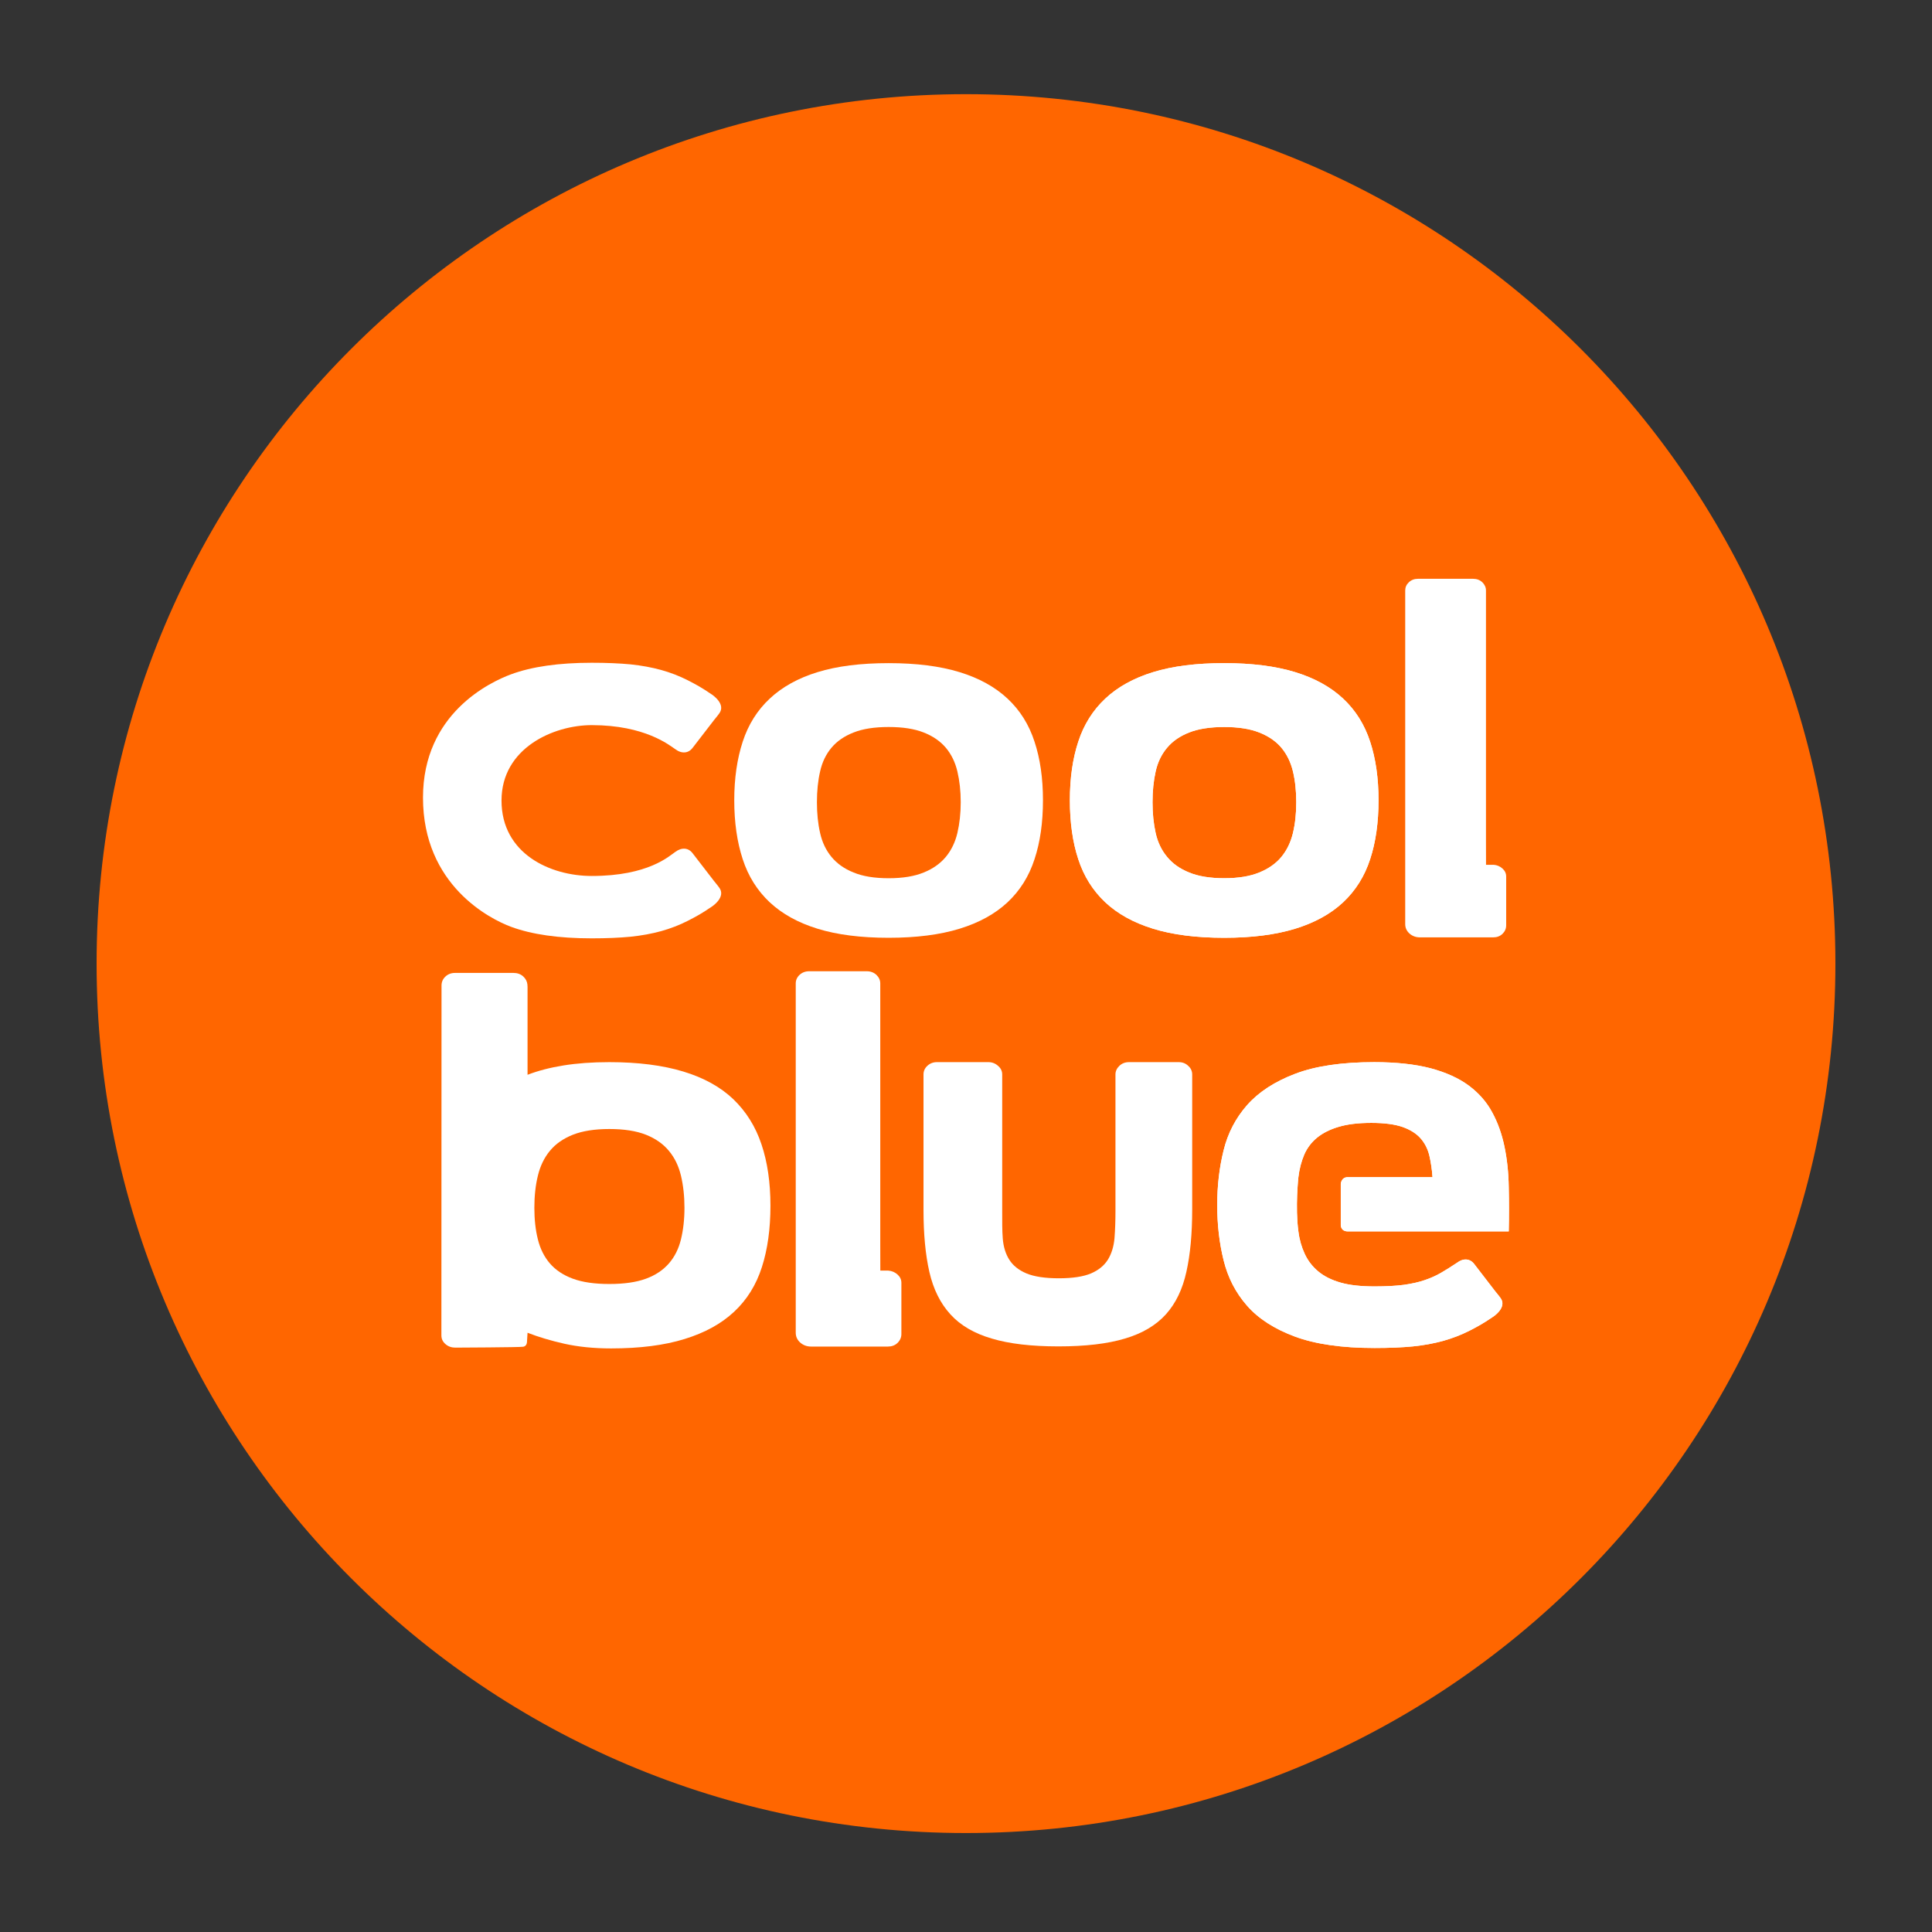 <?xml version="1.0" encoding="utf-8"?>
<!-- Generator: Adobe Illustrator 16.0.3, SVG Export Plug-In . SVG Version: 6.00 Build 0)  -->
<!DOCTYPE svg PUBLIC "-//W3C//DTD SVG 1.1//EN" "http://www.w3.org/Graphics/SVG/1.1/DTD/svg11.dtd">
<svg version="1.1" id="Layer_1" xmlns="http://www.w3.org/2000/svg" xmlns:xlink="http://www.w3.org/1999/xlink" x="0px" y="0px"
	 width="500px" height="500px" viewBox="0 0 500 500" enable-background="new 0 0 500 500" xml:space="preserve">
<rect x="0" y="0" width="500" height="500" fill="#333333" stroke="none"/>
<g>
	<path fill="#FF6600" d="M475,249.376c0,124.266-100.743,225.012-225.001,225.012c-124.259,0-225-100.746-225-225.012
		c0-124.271,100.741-225.004,225-225.004C374.257,24.372,475,125.105,475,249.376"/>
	<g>
		<path fill="#FFFFFF" d="M190.024,207.105c0-5.678,0.738-10.733,2.189-15.158c1.438-4.429,3.787-8.15,6.996-11.149
			c3.218-3.014,7.329-5.3,12.37-6.849c5.035-1.553,11.172-2.33,18.396-2.33c7.173,0,13.294,0.777,18.358,2.33
			c5.052,1.549,9.193,3.835,12.412,6.849c3.217,3,5.556,6.721,6.988,11.149c1.466,4.425,2.185,9.48,2.185,15.158
			c0,5.74-0.719,10.831-2.185,15.255c-1.433,4.434-3.771,8.146-6.988,11.158c-3.219,3.003-7.36,5.288-12.412,6.836
			c-5.064,1.556-11.185,2.345-18.358,2.345c-7.224,0-13.361-0.789-18.396-2.345c-5.041-1.549-9.151-3.833-12.37-6.836
			c-3.209-3.012-5.558-6.724-6.996-11.158C190.763,217.936,190.024,212.846,190.024,207.105 M248.635,207.613
			c0-2.912-0.301-5.565-0.865-7.958c-0.568-2.401-1.562-4.435-2.982-6.131c-1.434-1.697-3.335-3.012-5.735-3.957
			c-2.41-0.952-5.429-1.419-9.077-1.419c-3.655,0-6.676,0.468-9.068,1.419c-2.419,0.945-4.313,2.26-5.735,3.957
			c-1.416,1.696-2.399,3.729-2.931,6.131c-0.553,2.393-0.822,5.046-0.822,7.958c0,2.909,0.27,5.562,0.822,7.961
			c0.531,2.398,1.515,4.454,2.931,6.177c1.421,1.727,3.315,3.084,5.735,4.05c2.392,0.994,5.413,1.483,9.068,1.483
			c3.648,0,6.667-0.489,9.077-1.483c2.4-0.965,4.301-2.323,5.735-4.05c1.42-1.723,2.414-3.779,2.982-6.177
			C248.334,213.176,248.635,210.522,248.635,207.613"/>
		<path fill="#FFFFFF" d="M276.883,207.105c0-5.678,0.716-10.733,2.173-15.158c1.436-4.429,3.798-8.15,6.99-11.149
			c3.213-3.014,7.341-5.3,12.377-6.849c5.037-1.553,11.167-2.33,18.4-2.33c7.161,0,13.276,0.777,18.363,2.33
			c5.046,1.549,9.194,3.835,12.409,6.849c3.209,3,5.558,6.721,6.996,11.149c1.454,4.425,2.172,9.48,2.172,15.158
			c0,5.74-0.718,10.831-2.172,15.255c-1.438,4.434-3.787,8.146-6.996,11.158c-3.215,3.003-7.363,5.288-12.409,6.836
			c-5.087,1.556-11.202,2.345-18.363,2.345c-7.233,0-13.363-0.789-18.4-2.345c-5.036-1.549-9.164-3.833-12.377-6.836
			c-3.192-3.012-5.555-6.724-6.99-11.158C277.599,217.936,276.883,212.846,276.883,207.105 M335.471,207.613
			c0-2.912-0.284-5.565-0.853-7.958c-0.579-2.401-1.568-4.435-2.982-6.131c-1.422-1.697-3.346-3.012-5.744-3.957
			c-2.409-0.952-5.417-1.419-9.068-1.419c-3.645,0-6.681,0.468-9.079,1.419c-2.409,0.945-4.294,2.26-5.71,3.957
			c-1.43,1.696-2.423,3.729-2.953,6.131c-0.541,2.393-0.81,5.046-0.81,7.958c0,2.909,0.269,5.562,0.81,7.961
			c0.53,2.398,1.523,4.454,2.953,6.177c1.416,1.727,3.301,3.084,5.71,4.05c2.398,0.994,5.435,1.483,9.079,1.483
			c3.651,0,6.659-0.489,9.068-1.483c2.398-0.965,4.322-2.323,5.744-4.05c1.414-1.723,2.403-3.779,2.982-6.177
			C335.187,213.176,335.471,210.522,335.471,207.613"/>
		<path fill="#FFFFFF" d="M388.829,224.768c0.64,0.573,0.968,1.251,0.968,2.064v12.638c0,0.875-0.328,1.602-0.968,2.226
			c-0.642,0.604-1.432,0.892-2.377,0.892h-5.733h-0.085h-13.146c-1.076,0-1.97-0.335-2.719-0.995
			c-0.743-0.68-1.101-1.483-1.101-2.425v-7.077v-0.098v-75.868v-3.319c0-0.8,0.304-1.509,0.945-2.123
			c0.648-0.598,1.433-0.893,2.368-0.893h14.253c0.948,0,1.732,0.295,2.387,0.893c0.623,0.614,0.947,1.323,0.947,2.123v9.58v55.251
			c0,5.125,0.014,4.271,0.014,6.17h1.764h0.207C387.422,223.869,388.188,224.193,388.829,224.768"/>
		<path fill="#FFFFFF" d="M232.27,329.837c0.668,0.604,1.008,1.312,1.008,2.161v13.227c0,0.92-0.34,1.676-1.008,2.332
			c-0.67,0.634-1.503,0.933-2.492,0.933h-5.998h-0.089h-13.76c-1.124,0-2.06-0.352-2.847-1.045c-0.778-0.709-1.147-1.55-1.147-2.537
			v-7.408v-0.1v-79.406v-3.478c0-0.842,0.314-1.583,0.987-2.219c0.679-0.626,1.5-0.938,2.479-0.938h14.919
			c0.987,0,1.812,0.312,2.496,0.938c0.653,0.636,0.995,1.377,0.995,2.219v2.902v64.953c0,5.365,0.013,4.474,0.013,6.46h1.845h0.215
			C230.796,328.9,231.599,329.235,232.27,329.837"/>
		<path fill="#FFFFFF" d="M184.79,228.006l-5.457-7.076c-0.569-0.783-1.262-1.213-2.093-1.287c-0.813-0.06-1.654,0.212-2.501,0.85
			c-1.514,1.009-6.903,6.207-21.6,6.207c-10.72,0-23.348-5.743-23.348-19.519c0-13.555,13.407-19.517,23.348-19.517
			c13.804,0,20.086,5.195,21.6,6.203c0.848,0.64,1.688,0.915,2.501,0.852c0.831-0.076,1.523-0.507,2.093-1.287l5.457-7.079
			c0.941-1.145,0.941-1.17,1.29-1.635c1.979-2.51-1.846-4.996-1.984-5.068c-2.511-1.717-3.927-2.478-6.096-3.596
			c-2.166-1.102-4.473-1.994-6.886-2.665c-2.441-0.669-5.078-1.157-7.938-1.455c-2.833-0.269-6.173-0.414-10.036-0.414
			c-8.545,0-15.517,1.007-20.885,2.992c-5.387,1.997-22.783,10.123-22.783,31.903c0,22.715,17.396,31.439,22.783,33.437
			c5.368,1.986,12.339,2.988,20.885,2.988c3.862,0,7.203-0.145,10.036-0.418c2.861-0.295,5.498-0.78,7.938-1.45
			c2.413-0.677,4.72-1.562,6.886-2.667c2.169-1.111,3.585-1.876,6.096-3.593c0.138-0.07,3.964-2.557,1.984-5.075
			C185.731,229.176,185.731,229.156,184.79,228.006"/>
		<path fill="#FFFFFF" d="M114.232,345.59c0,0.91,0.353,1.664,1.065,2.268c0.686,0.603,1.552,0.907,2.513,0.907
			c0,0,16.929-0.072,17.594-0.231c0.657-0.122,0.991-0.623,0.991-1.46l0.134-2.16c2.79,1.089,5.957,2.04,9.518,2.843
			c3.623,0.806,7.66,1.214,12.098,1.214c7.458,0,13.797-0.81,19.034-2.438c5.25-1.619,9.518-3.961,12.819-7.062
			c3.321-3.104,5.707-6.932,7.18-11.549c1.482-4.601,2.213-9.913,2.213-15.879c0-5.988-0.768-11.282-2.321-15.888
			c-1.534-4.609-3.974-8.489-7.288-11.683c-3.302-3.148-7.605-5.541-12.924-7.152c-5.307-1.613-11.709-2.438-19.163-2.438
			c-4.423,0-8.367,0.293-11.855,0.854c-3.478,0.559-6.559,1.362-9.311,2.419v-15.282v-0.117v-7.381c0-0.091-0.009-0.194-0.025-0.282
			v-0.229c-0.074-0.847-0.443-1.574-1.1-2.165c-0.666-0.609-1.521-0.904-2.495-0.904h-0.388h-14.786c-0.96,0-1.794,0.315-2.457,0.94
			c-0.68,0.628-1.01,1.424-1.01,2.322L114.232,345.59z M176.231,320.75c-0.592,2.424-1.617,4.496-3.114,6.219
			c-1.487,1.708-3.462,3.049-5.949,3.959c-2.5,0.92-5.643,1.367-9.472,1.367c-3.794,0-6.931-0.447-9.431-1.367
			c-2.49-0.91-4.48-2.251-5.959-3.959c-1.474-1.723-2.504-3.795-3.102-6.219c-0.616-2.427-0.912-5.161-0.912-8.178
			c0-3.021,0.295-5.802,0.912-8.303c0.598-2.484,1.628-4.636,3.102-6.425c1.479-1.802,3.47-3.186,5.959-4.177
			c2.5-0.983,5.636-1.477,9.431-1.477c3.829,0,6.972,0.493,9.472,1.477c2.486,0.991,4.461,2.375,5.949,4.177
			c1.497,1.789,2.522,3.94,3.114,6.425c0.595,2.501,0.908,5.282,0.908,8.303C177.139,315.589,176.826,318.323,176.231,320.75"/>
		<path fill="#FFFFFF" d="M307.517,275.845c0.686,0.613,1.021,1.361,1.021,2.212v2.119v10.658v22.162
			c0,6.251-0.49,11.639-1.496,16.126c-0.989,4.516-2.746,8.176-5.32,11.04c-2.567,2.84-6.108,4.937-10.606,6.261
			c-4.5,1.354-10.231,2.023-17.192,2.023c-6.979,0-12.724-0.669-17.237-2.023c-4.561-1.324-8.131-3.421-10.712-6.261
			c-2.617-2.864-4.426-6.509-5.452-10.978c-1.023-4.473-1.521-9.836-1.521-16.097v-22.254v-7.811v-4.967
			c0-0.851,0.326-1.599,0.988-2.212c0.675-0.64,1.507-0.963,2.496-0.963h2h9.811h1.479c0.971,0,1.806,0.323,2.521,0.963
			c0.724,0.613,1.072,1.361,1.072,2.212v12.777v22.681c0,2.522-0.021,4.873,0.146,7.019c0.173,2.143,0.728,3.961,1.686,5.475
			c0.959,1.523,2.432,2.701,4.427,3.545c2.02,0.841,4.803,1.268,8.395,1.268c3.588,0,6.36-0.427,8.347-1.268
			c1.96-0.844,3.418-2.048,4.375-3.59c0.943-1.554,1.498-3.4,1.688-5.54c0.164-2.146,0.247-4.48,0.247-7.012v-22.577v-12.777
			c0-0.851,0.366-1.599,1.008-2.212c0.661-0.64,1.502-0.963,2.489-0.963h1.791h6.227h4.862
			C306.04,274.882,306.858,275.205,307.517,275.845"/>
		<path fill="#FFFFFF" d="M336.024,304.646c0.257-2.182,0.793-4.13,1.521-5.854c0.753-1.717,1.859-3.179,3.336-4.384
			c1.472-1.19,3.331-2.131,5.602-2.793c2.238-0.675,5.049-1.012,8.422-1.012s6.077,0.363,8.088,1.059
			c1.995,0.711,3.542,1.692,4.626,2.909c1.098,1.238,1.85,2.703,2.282,4.428c0.397,1.731,0.69,3.61,0.832,5.647h-21.911
			c-1.754,0-1.83,1.759-1.83,1.759v10.712c0,0,0,1.564,1.83,1.564h41.64c0.088-3.933,0.088-7.762,0-11.451
			c-0.051-3.679-0.424-7.169-1.095-10.434c-0.68-3.276-1.727-6.254-3.184-8.915c-1.433-2.691-3.458-4.981-6.049-6.921
			c-2.61-1.937-5.921-3.432-9.924-4.502c-4.009-1.038-8.864-1.576-14.568-1.576c-8.365,0-15.182,1.004-20.459,3.017
			c-5.288,2.011-9.408,4.694-12.402,8.062c-2.987,3.382-5.026,7.309-6.117,11.768c-1.107,4.469-1.65,9.168-1.65,14.106
			c0,5.062,0.543,9.829,1.65,14.29c1.091,4.47,3.095,8.394,6.053,11.764c2.958,3.381,7.099,6.048,12.42,8.021
			c5.295,1.96,12.18,2.951,20.612,2.951c3.816,0,7.112-0.142,9.906-0.414c2.827-0.286,5.426-0.768,7.84-1.431
			c2.376-0.666,4.654-1.544,6.8-2.63c2.139-1.104,3.533-1.855,6.015-3.547c0.136-0.069,3.911-2.531,1.958-5.008
			c-0.345-0.455-0.345-0.481-1.278-1.612l-5.381-6.99c-0.56-0.768-1.246-1.192-2.062-1.266c-0.81-0.063-1.637,0.205-2.472,0.839
			c-1.489,0.993-2.861,1.858-4.117,2.586c-1.279,0.741-2.69,1.382-4.223,1.897c-1.554,0.538-3.349,0.935-5.377,1.225
			c-2.05,0.272-4.579,0.412-7.609,0.412c-3.515,0-6.451-0.312-8.816-0.989c-2.343-0.67-4.284-1.645-5.798-2.915
			c-1.506-1.268-2.669-2.772-3.481-4.544c-0.81-1.743-1.371-3.679-1.628-5.793C335.161,312.409,336.024,304.646,336.024,304.646"/>
		<path fill="#FFFFFF" d="M276.883,207.105c0-5.678,0.716-10.733,2.173-15.158c1.436-4.429,3.798-8.15,6.99-11.149
			c3.213-3.014,7.341-5.3,12.377-6.849c5.037-1.553,11.167-2.33,18.4-2.33c7.161,0,13.276,0.777,18.363,2.33
			c5.046,1.549,9.194,3.835,12.409,6.849c3.209,3,5.558,6.721,6.996,11.149c1.454,4.425,2.172,9.48,2.172,15.158
			c0,5.74-0.718,10.831-2.172,15.255c-1.438,4.434-3.787,8.146-6.996,11.158c-3.215,3.003-7.363,5.288-12.409,6.836
			c-5.087,1.556-11.202,2.345-18.363,2.345c-7.233,0-13.363-0.789-18.4-2.345c-5.036-1.549-9.164-3.833-12.377-6.836
			c-3.192-3.012-5.555-6.724-6.99-11.158C277.599,217.936,276.883,212.846,276.883,207.105 M335.471,207.613
			c0-2.912-0.284-5.565-0.853-7.958c-0.579-2.401-1.568-4.435-2.982-6.131c-1.422-1.697-3.346-3.012-5.744-3.957
			c-2.409-0.952-5.417-1.419-9.068-1.419c-3.645,0-6.681,0.468-9.079,1.419c-2.409,0.945-4.294,2.26-5.71,3.957
			c-1.43,1.696-2.423,3.729-2.953,6.131c-0.541,2.393-0.81,5.046-0.81,7.958c0,2.909,0.269,5.562,0.81,7.961
			c0.53,2.398,1.523,4.454,2.953,6.177c1.416,1.727,3.301,3.084,5.71,4.05c2.398,0.994,5.435,1.483,9.079,1.483
			c3.651,0,6.659-0.489,9.068-1.483c2.398-0.965,4.322-2.323,5.744-4.05c1.414-1.723,2.403-3.779,2.982-6.177
			C335.187,213.176,335.471,210.522,335.471,207.613"/>
		<path fill="#FFFFFF" d="M336.024,304.646c0.257-2.182,0.793-4.13,1.521-5.854c0.753-1.717,1.859-3.179,3.336-4.384
			c1.472-1.19,3.331-2.131,5.602-2.793c2.238-0.675,5.049-1.012,8.422-1.012s6.077,0.363,8.088,1.059
			c1.995,0.711,3.542,1.692,4.626,2.909c1.098,1.238,1.85,2.703,2.282,4.428c0.397,1.731,0.69,3.61,0.832,5.647h-21.911
			c-1.754,0-1.83,1.759-1.83,1.759v10.712c0,0,0,1.564,1.83,1.564h41.64c0.088-3.933,0.088-7.762,0-11.451
			c-0.051-3.679-0.424-7.169-1.095-10.434c-0.68-3.276-1.727-6.254-3.184-8.915c-1.433-2.691-3.458-4.981-6.049-6.921
			c-2.61-1.937-5.921-3.432-9.924-4.502c-4.009-1.038-8.864-1.576-14.568-1.576c-8.365,0-15.182,1.004-20.459,3.017
			c-5.288,2.011-9.408,4.694-12.402,8.062c-2.987,3.382-5.026,7.309-6.117,11.768c-1.107,4.469-1.65,9.168-1.65,14.106
			c0,5.062,0.543,9.829,1.65,14.29c1.091,4.47,3.095,8.394,6.053,11.764c2.958,3.381,7.099,6.048,12.42,8.021
			c5.295,1.96,12.18,2.951,20.612,2.951c3.816,0,7.112-0.142,9.906-0.414c2.827-0.286,5.426-0.768,7.84-1.431
			c2.376-0.666,4.654-1.544,6.8-2.63c2.139-1.104,3.533-1.855,6.015-3.547c0.136-0.069,3.911-2.531,1.958-5.008
			c-0.345-0.455-0.345-0.481-1.278-1.612l-5.381-6.99c-0.56-0.768-1.246-1.192-2.062-1.266c-0.81-0.063-1.637,0.205-2.472,0.839
			c-1.489,0.993-2.861,1.858-4.117,2.586c-1.279,0.741-2.69,1.382-4.223,1.897c-1.554,0.538-3.349,0.935-5.377,1.225
			c-2.05,0.272-4.579,0.412-7.609,0.412c-3.515,0-6.451-0.312-8.816-0.989c-2.343-0.67-4.284-1.645-5.798-2.915
			c-1.506-1.268-2.669-2.772-3.481-4.544c-0.81-1.743-1.371-3.679-1.628-5.793C335.161,312.409,336.024,304.646,336.024,304.646"/>
	</g>
</g>
</svg>

